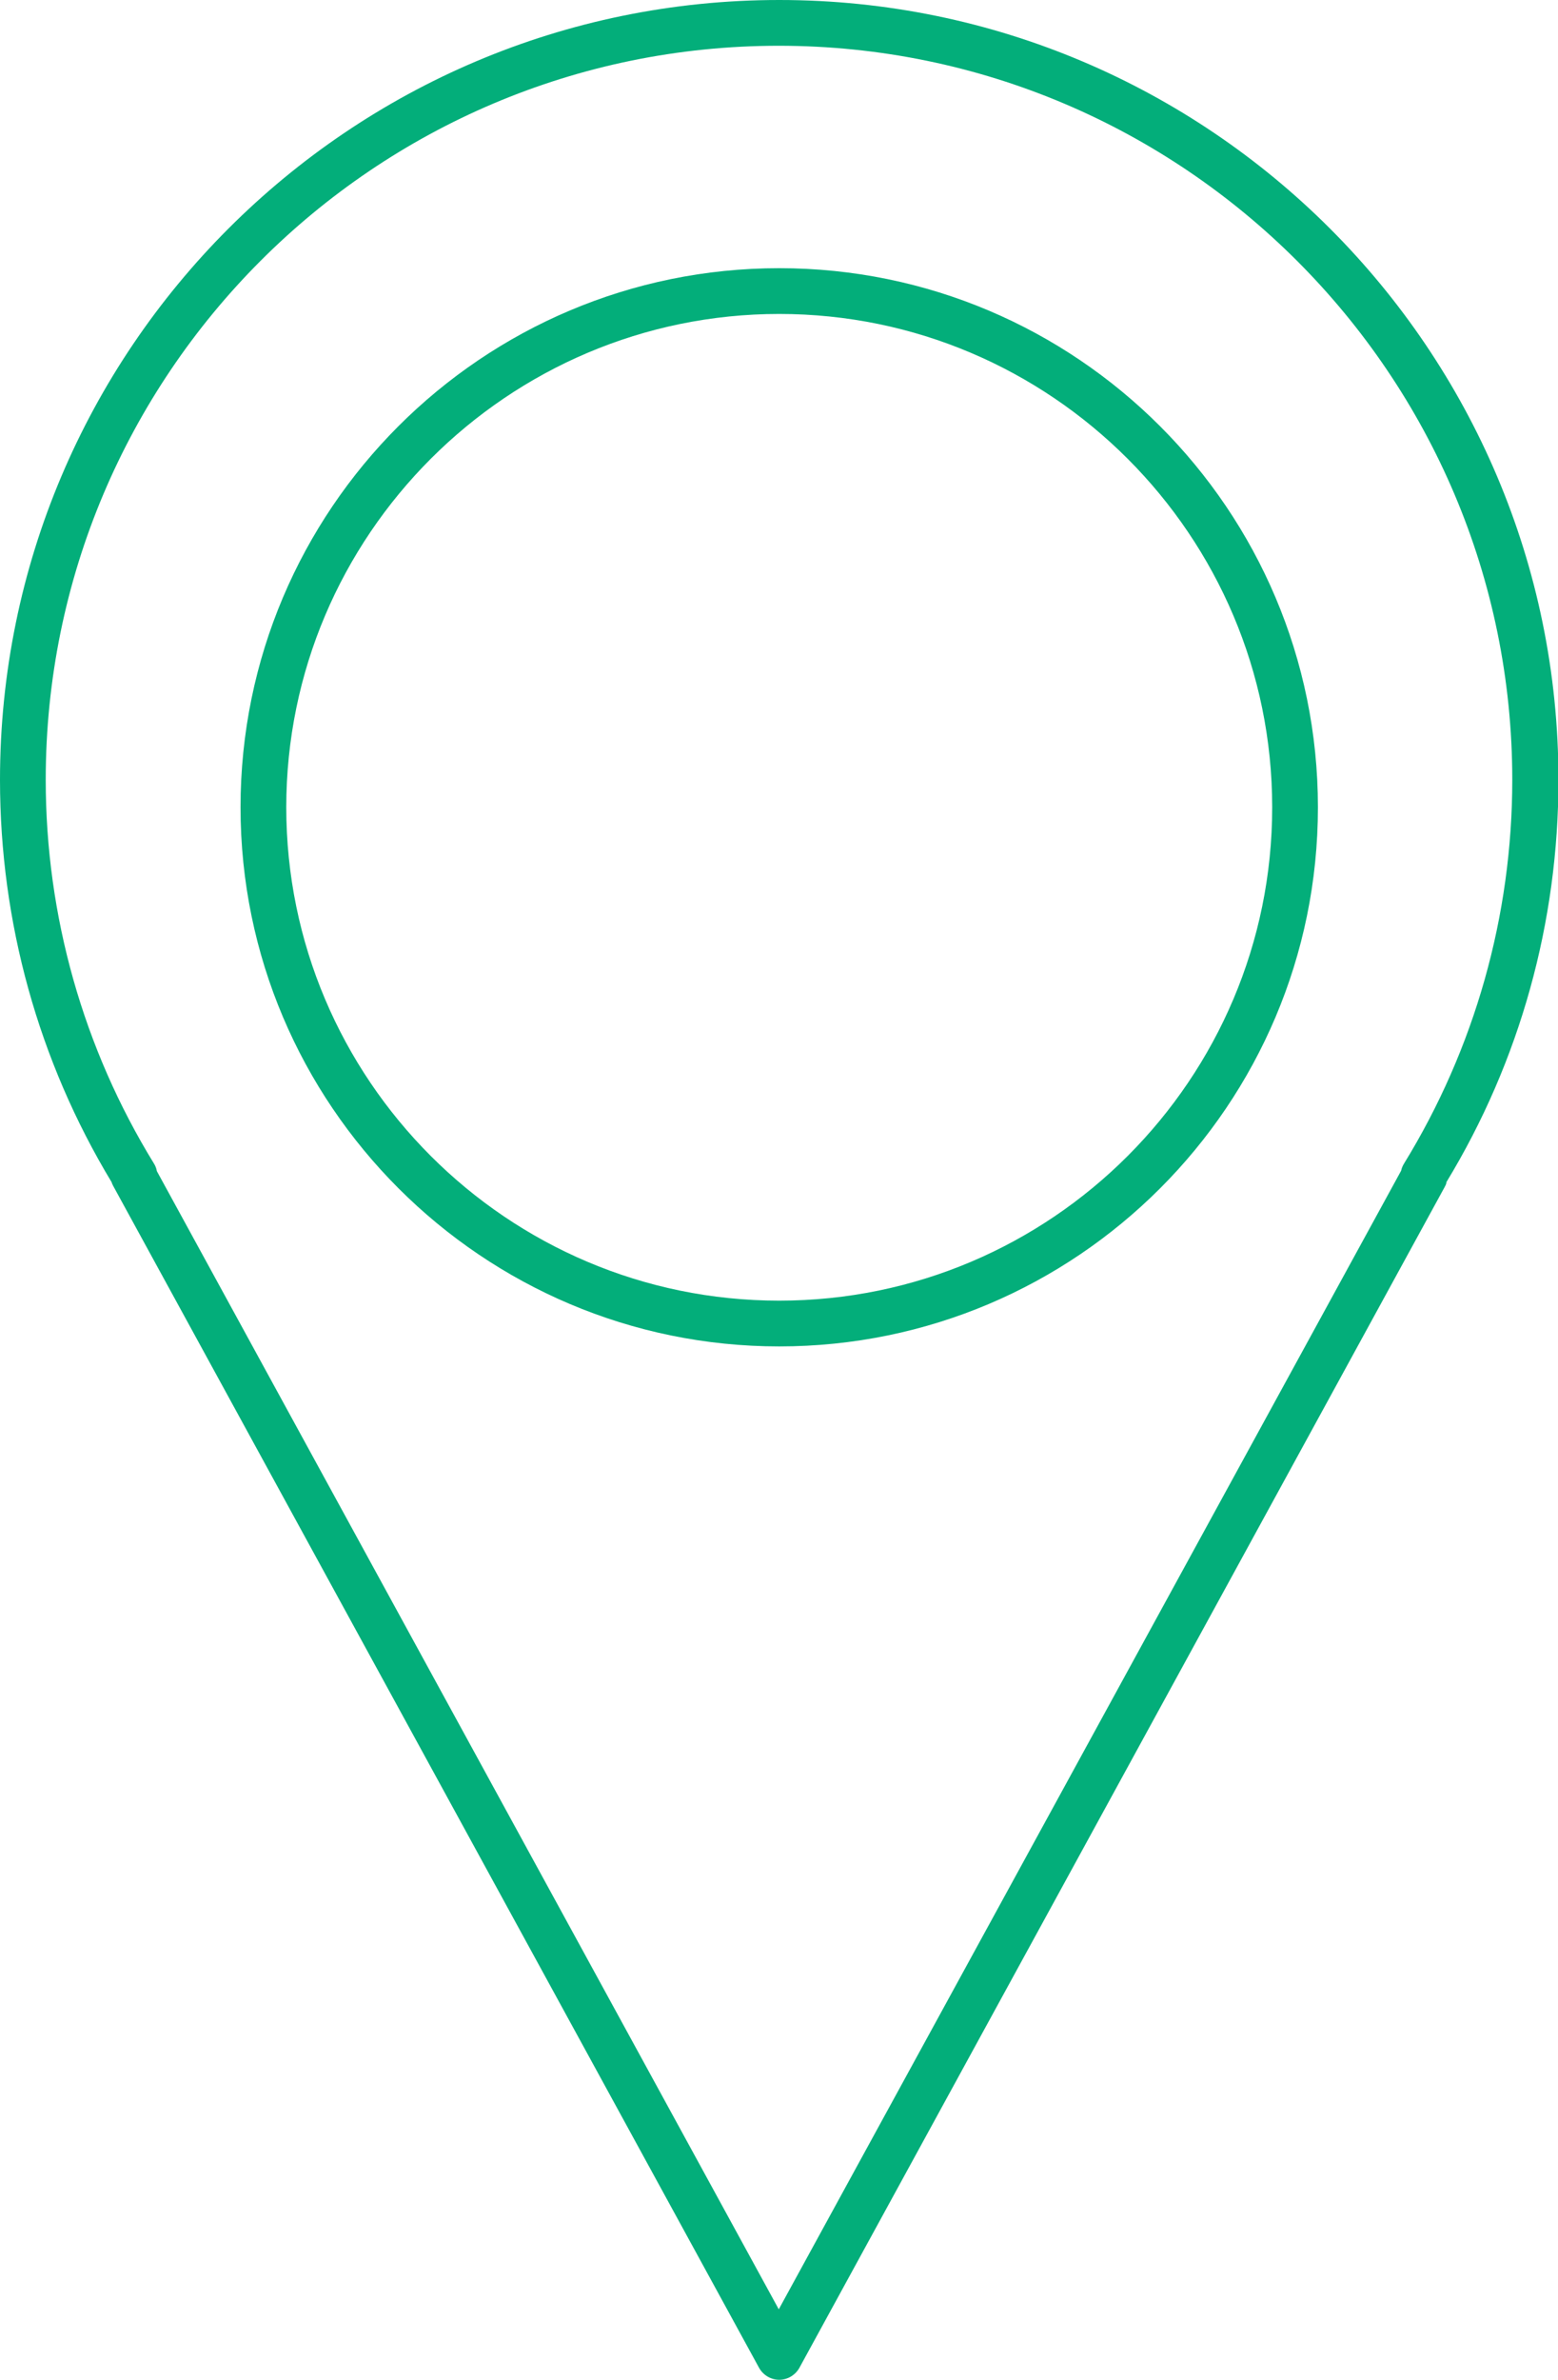 <?xml version="1.0" encoding="UTF-8"?><svg id="Layer_2" xmlns="http://www.w3.org/2000/svg" viewBox="0 0 34.07 52"><defs><style>.cls-1{fill:#03ae7a;}.cls-2{fill:none;}</style></defs><g id="_文字"><g><path class="cls-1" d="m17.04,52c-.18,0-.35-.1-.44-.26L2.49,25.94s-.04-.07-.05-.11c-1.6-2.65-2.44-5.68-2.44-8.79C0,7.64,7.64,0,17.04,0s17.04,7.64,17.04,17.04c0,3.11-.84,6.14-2.45,8.79,0,.04-.02.07-.04.11l-14.11,25.8c-.09.16-.26.26-.44.26ZM3.43,25.59l13.6,24.87,13.61-24.88c.01-.05.03-.1.06-.15,1.55-2.52,2.37-5.42,2.37-8.39,0-8.84-7.19-16.04-16.04-16.04S1,8.19,1,17.04c0,2.97.82,5.87,2.37,8.39.03.05.05.1.06.16Z"/><path class="cls-2" d="m28.32,17.64c0,6.23-5.05,11.28-11.28,11.28s-11.28-5.05-11.28-11.28,5.05-11.28,11.28-11.28,11.28,5.05,11.28,11.28Z"/><path class="cls-1" d="m17.04,29.42c-6.49,0-11.78-5.28-11.78-11.78s5.28-11.78,11.78-11.78,11.78,5.28,11.78,11.78-5.28,11.78-11.78,11.78Zm0-22.56c-5.94,0-10.78,4.84-10.78,10.78s4.83,10.78,10.78,10.78,10.78-4.84,10.78-10.78-4.84-10.78-10.78-10.78Z"/></g></g></svg>